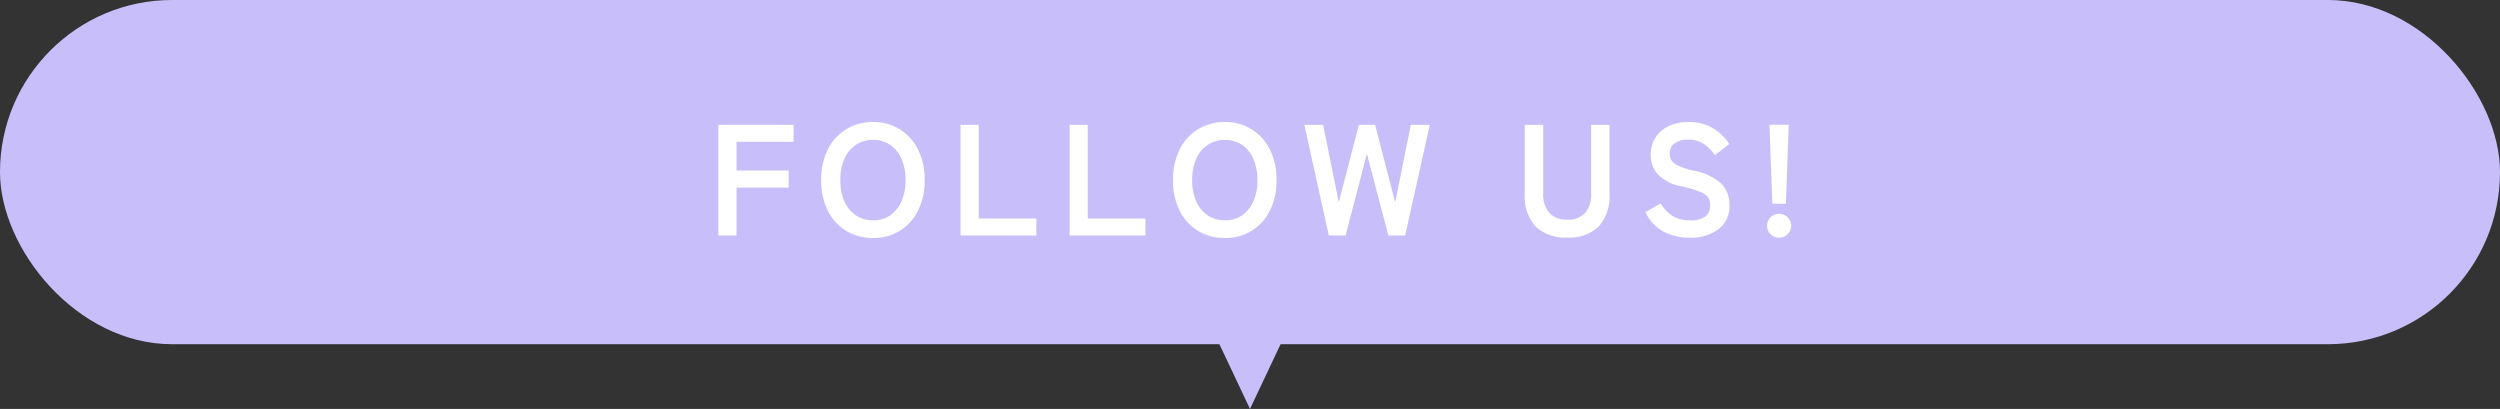 <svg xmlns="http://www.w3.org/2000/svg" width="269" height="44" viewBox="0 0 269 44"><rect x="0" y="0" width="269" height="44" fill="#333333" stroke="none"/><defs><style>.a{fill:#c8bffa;}.b{fill:#fff;}</style></defs><g transform="translate(2721.087 -1559.664)"><g transform="translate(-2721.087 1559.664)"><rect class="a" width="269" height="37.036" rx="18.518"/><path class="a" d="M1321.57,9198.644l10.848,22.962,10.847-22.962Z" transform="translate(-1197.918 -9177.605)"/><path class="b" d="M1.207,0V-11.9H9.3v1.819H3.162v3.094h5.61v1.836H3.162V0ZM17.85.272a5.463,5.463,0,0,1-2.881-.765,5.247,5.247,0,0,1-1.981-2.168,7.161,7.161,0,0,1-.714-3.289,7.2,7.2,0,0,1,.714-3.307,5.306,5.306,0,0,1,1.981-2.176,5.417,5.417,0,0,1,2.881-.774,5.33,5.33,0,0,1,2.865.774,5.4,5.4,0,0,1,1.972,2.176,7.13,7.13,0,0,1,.722,3.307,7.091,7.091,0,0,1-.722,3.289A5.344,5.344,0,0,1,20.715-.493,5.375,5.375,0,0,1,17.85.272Zm0-1.9A3.2,3.2,0,0,0,19.7-2.168a3.5,3.5,0,0,0,1.215-1.513,5.553,5.553,0,0,0,.434-2.269,5.6,5.6,0,0,0-.434-2.286A3.5,3.5,0,0,0,19.7-9.749a3.2,3.2,0,0,0-1.853-.536A3.25,3.25,0,0,0,16-9.749a3.453,3.453,0,0,0-1.233,1.513,5.6,5.6,0,0,0-.434,2.286,5.553,5.553,0,0,0,.434,2.269A3.453,3.453,0,0,0,16-2.168,3.25,3.25,0,0,0,17.85-1.632ZM27.268,0V-11.9h1.955V-1.819h6.2V0ZM39,0V-11.9h1.955V-1.819h6.205V0ZM55.709.272a5.463,5.463,0,0,1-2.882-.765,5.247,5.247,0,0,1-1.98-2.168,7.161,7.161,0,0,1-.714-3.289,7.2,7.2,0,0,1,.714-3.307,5.306,5.306,0,0,1,1.98-2.176,5.417,5.417,0,0,1,2.882-.774,5.33,5.33,0,0,1,2.865.774,5.4,5.4,0,0,1,1.972,2.176,7.131,7.131,0,0,1,.722,3.307,7.091,7.091,0,0,1-.722,3.289A5.344,5.344,0,0,1,58.574-.493,5.375,5.375,0,0,1,55.709.272Zm0-1.9a3.2,3.2,0,0,0,1.853-.536,3.5,3.5,0,0,0,1.215-1.513,5.553,5.553,0,0,0,.433-2.269,5.6,5.6,0,0,0-.433-2.286,3.5,3.5,0,0,0-1.215-1.513,3.2,3.2,0,0,0-1.853-.536,3.25,3.25,0,0,0-1.853.536,3.453,3.453,0,0,0-1.232,1.513A5.6,5.6,0,0,0,52.19-5.95a5.553,5.553,0,0,0,.434,2.269,3.453,3.453,0,0,0,1.232,1.513A3.25,3.25,0,0,0,55.709-1.632ZM66.895,0,64.26-11.9h2.023l1.683,8.347L70.125-11.9h1.751l2.159,8.347L75.718-11.9h2.04L75.106,0H73.3L70.992-8.789,68.7,0ZM92.548.221a4.585,4.585,0,0,1-3.4-1.182A4.836,4.836,0,0,1,87.975-4.5V-11.9h1.989v7.293a3.042,3.042,0,0,0,.688,2.218,2.562,2.562,0,0,0,1.9.688,2.532,2.532,0,0,0,1.887-.688,3.067,3.067,0,0,0,.68-2.218V-11.9h1.972V-4.5A4.88,4.88,0,0,1,95.931-.961,4.525,4.525,0,0,1,92.548.221Zm13.158.017a6.018,6.018,0,0,1-2.746-.629,4.543,4.543,0,0,1-2-2.125l1.649-.935a4.09,4.09,0,0,0,1.241,1.335,3.423,3.423,0,0,0,1.921.484,2.517,2.517,0,0,0,1.674-.434,1.505,1.505,0,0,0,.484-1.181,1.509,1.509,0,0,0-.213-.816,1.951,1.951,0,0,0-.884-.637,11.62,11.62,0,0,0-2.066-.6,4.745,4.745,0,0,1-2.439-1.241,3.046,3.046,0,0,1-.79-2.159,3.338,3.338,0,0,1,.5-1.827,3.371,3.371,0,0,1,1.411-1.233,4.83,4.83,0,0,1,2.133-.442,4.955,4.955,0,0,1,2.72.705,5.174,5.174,0,0,1,1.683,1.658l-1.547,1.19a5.8,5.8,0,0,0-.68-.79,3.3,3.3,0,0,0-.918-.629,2.992,2.992,0,0,0-1.275-.247,2.473,2.473,0,0,0-1.437.382,1.3,1.3,0,0,0-.552,1.148,1.415,1.415,0,0,0,.161.655,1.606,1.606,0,0,0,.714.6,7.739,7.739,0,0,0,1.709.561,5.886,5.886,0,0,1,2.941,1.377,3.166,3.166,0,0,1,.9,2.312,3.1,3.1,0,0,1-1.181,2.61A4.978,4.978,0,0,1,105.706.238Zm8.908-3.655-.306-8.5h2.074l-.306,8.5Zm.714,3.655a1.228,1.228,0,0,1-.9-.374,1.228,1.228,0,0,1-.374-.9,1.248,1.248,0,0,1,.374-.918,1.228,1.228,0,0,1,.9-.374,1.276,1.276,0,0,1,.926.374,1.234,1.234,0,0,1,.382.918,1.215,1.215,0,0,1-.382.9A1.276,1.276,0,0,1,115.328.238Z" transform="translate(76.087 25.336)"/></g></g></svg>